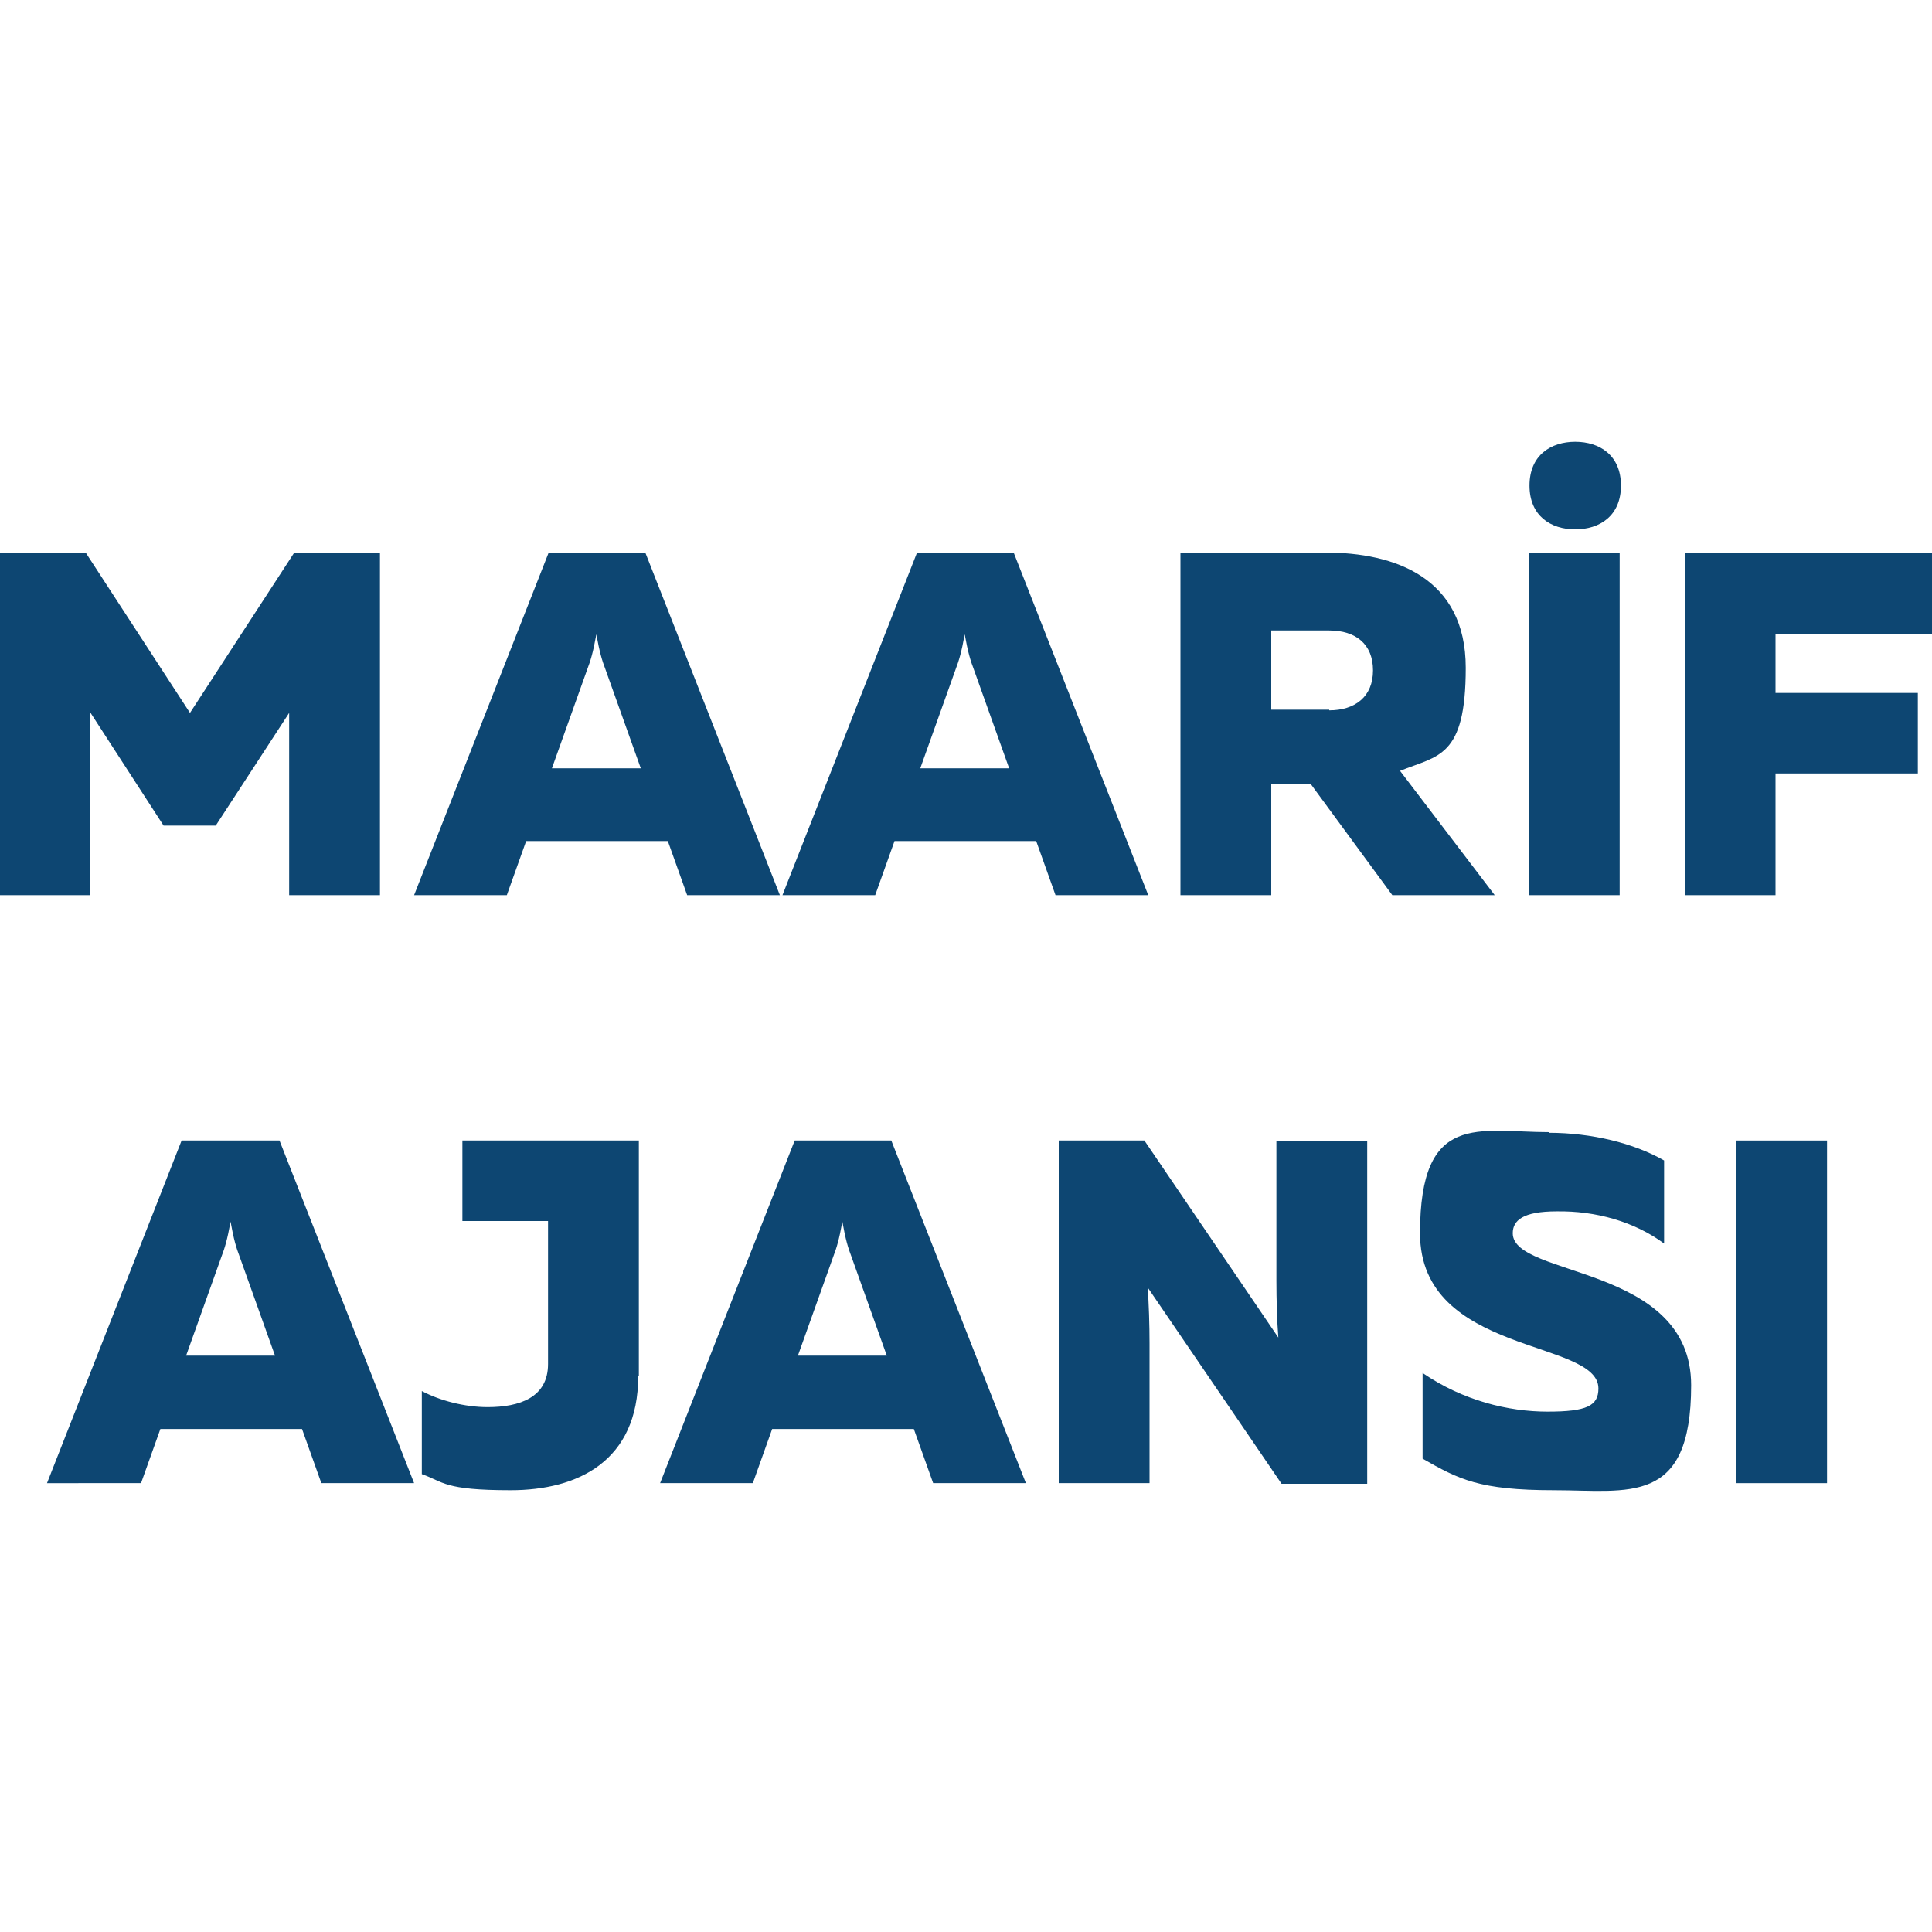 <?xml version="1.0" encoding="UTF-8"?>
<svg id="Layer_1" xmlns="http://www.w3.org/2000/svg" version="1.1" viewBox="0 0 300 300">
  <!-- Generator: Adobe Illustrator 29.7.1, SVG Export Plug-In . SVG Version: 2.1.1 Build 8)  -->
  <defs>
    <style>
      .st0 {
        fill: #0d4672;
      }
    </style>
  </defs>
  <path class="st0" d="M59,139h-14.1v-28.3l-11.4,17.5h-8.1l-11.4-17.6v28.4H0v-53.2h13.3l16.2,24.9,16.2-24.9h13.3v53.2Z"/>
  <path class="st0" d="M85,85.8h15.2l20.9,53.2h-14.4l-3-8.4h-22l-3,8.4h-14.4l20.9-53.2ZM99.5,119.3l-5.5-15.4c-.5-1.3-.9-2.6-1.4-5.4-.5,2.8-.9,4.1-1.4,5.4l-5.5,15.4h13.7Z"/>
  <path class="st0" d="M142.2,85.8h15.2l20.9,53.2h-14.4l-3-8.4h-22l-3,8.4h-14.4l20.9-53.2ZM156.7,119.3l-5.5-15.4c-.5-1.3-.9-2.6-1.4-5.4-.5,2.8-.9,4.1-1.4,5.4l-5.5,15.4h13.7Z"/>
  <path class="st0" d="M183.4,85.8h22.4c10.8,0,21.8,3.9,21.8,17.9s-4.3,13.6-10.2,16l14.7,19.3h-15.9l-12.7-17.3h-6.1v17.3h-14.1v-53.2ZM206.4,110.3c4,0,6.8-2.1,6.8-6.2s-2.7-6.2-6.8-6.2h-9v12.3h9Z"/>
  <path class="st0" d="M251.5,139h-14.1v-53.2h14.1v53.2ZM244.6,68.6c3.8,0,7.1,2.1,7.1,6.8s-3.3,6.8-7.1,6.8-7.1-2.1-7.1-6.8,3.3-6.8,7.1-6.8Z"/>
  <path class="st0" d="M300,98.4h-24.3v9.2h22.1v12.5h-22.1v18.9h-14.1v-53.2h38.4v12.5Z"/>
  <path class="st0" d="M28.2,177.1h15.2l20.9,53.2h-14.4l-3-8.4h-22l-3,8.4H7.3l20.9-53.2ZM42.7,210.5l-5.5-15.4c-.5-1.3-.9-2.6-1.4-5.4-.5,2.8-.9,4.1-1.4,5.4l-5.5,15.4h13.7Z"/>
  <path class="st0" d="M99.1,213.7c0,13.2-9.4,17.7-19.8,17.7s-10.4-1.3-13.8-2.5v-12.9c2.8,1.5,6.7,2.5,10.2,2.5,5,0,9.4-1.5,9.4-6.7v-22.2h-13.3v-12.5h27.4v36.6Z"/>
  <path class="st0" d="M123.2,177.1h15.2l20.9,53.2h-14.4l-3-8.4h-22l-3,8.4h-14.4l20.9-53.2ZM137.7,210.5l-5.5-15.4c-.5-1.3-.9-2.6-1.4-5.4-.5,2.8-.9,4.1-1.4,5.4l-5.5,15.4h13.7Z"/>
  <path class="st0" d="M164.4,177.1h13.3l20.8,30.6c-.2-2.5-.3-5.9-.3-8.8v-21.7h14.1v53.2h-13.3l-20.8-30.5c.2,2.5.3,5.9.3,8.7v21.7h-14.1v-53.2Z"/>
  <path class="st0" d="M240.5,175.9c6.6,0,13.2,1.6,17.9,4.3v12.9c-4.6-3.4-10.6-5.1-16.7-5-5.2,0-6.8,1.4-6.8,3.4,0,6.9,27.7,4.8,27.7,23.6s-9.7,16.3-21.3,16.3-14.8-1.7-20.4-4.9v-13.3c6.3,4.3,13.3,6,19.4,6s7.9-.9,7.9-3.6c0-7.7-27.7-5.1-27.7-24.1s9.1-15.7,20.1-15.7Z"/>
  <path class="st0" d="M283.7,230.3h-14.1v-53.2h14.1v53.2Z"/>
</svg>